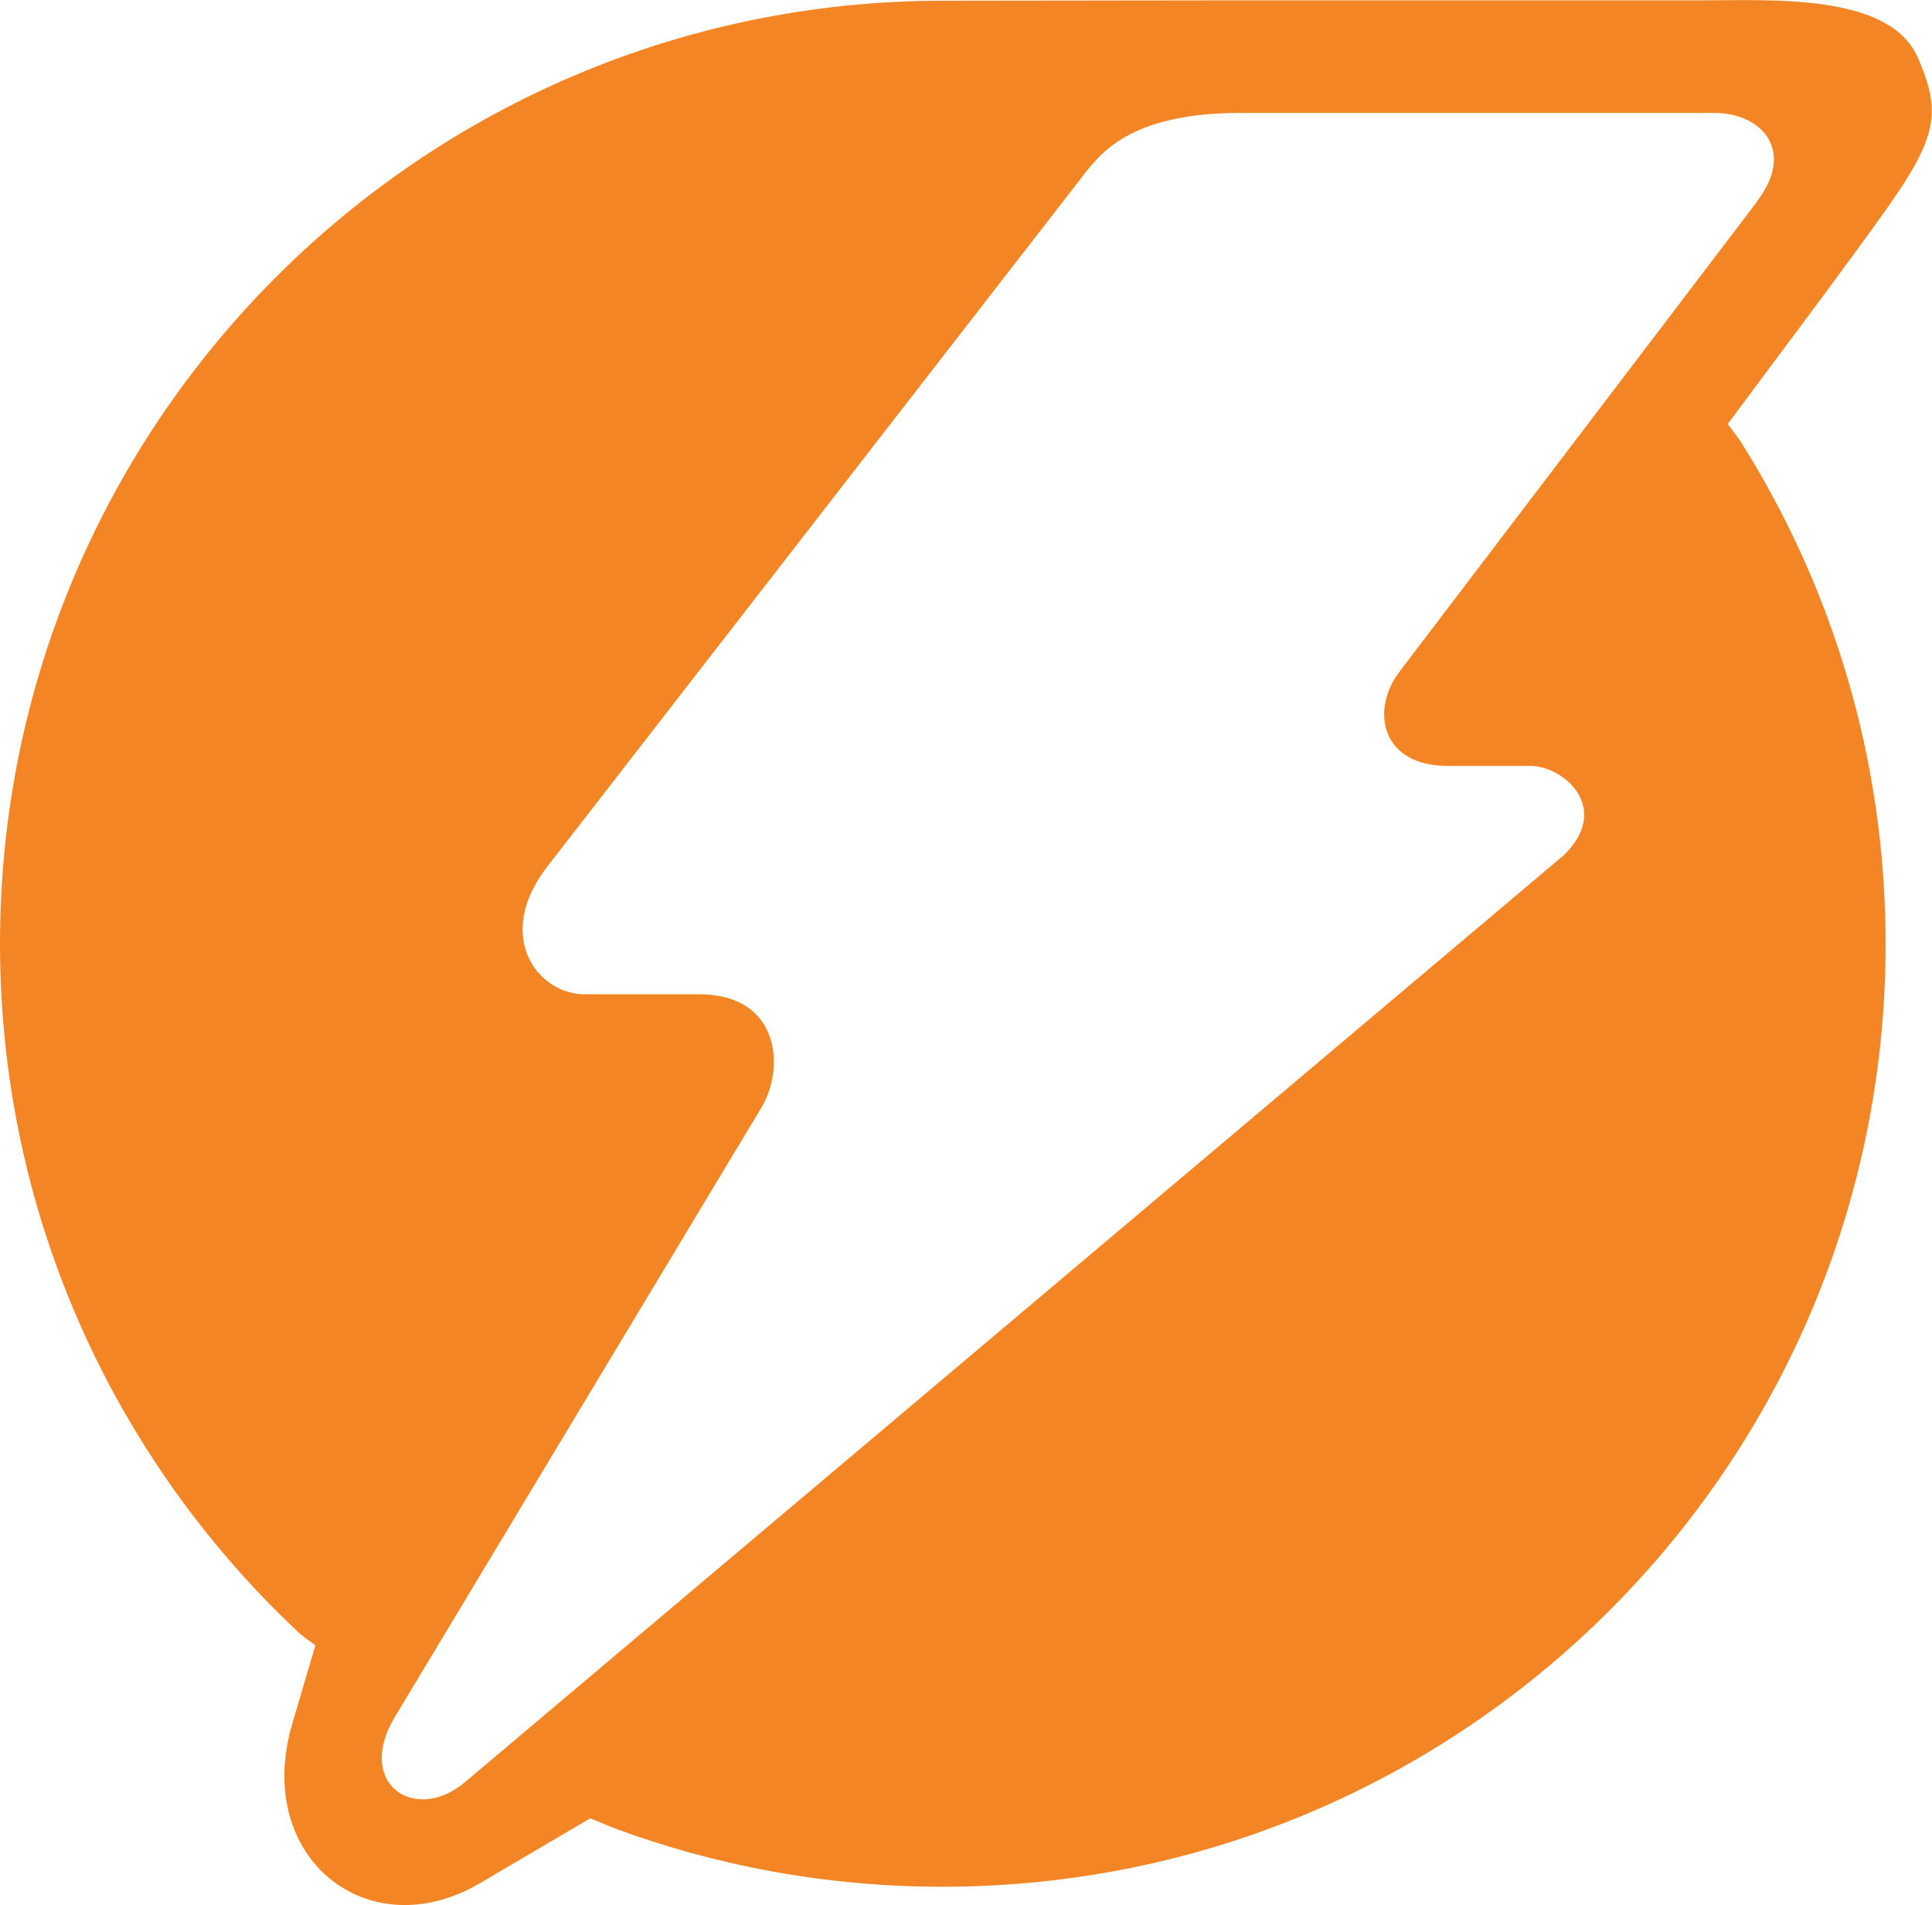 <svg xmlns="http://www.w3.org/2000/svg" viewBox="0 0 53.73 52.98"><defs><style>.d{fill:#f48524;}</style></defs><g id="a"/><g id="b"><g id="c"><path class="d" d="M26.23.02c2.62.0 5.28-.01 7.9-.01h13.16c1.93.0 5.25-.21 6.04 1.58.92 2.07.3 2.64-2.65 6.67l-2.63 3.53.34.46c2.56 4.05 4.05 8.85 4.05 14 0 14.48-11.74 26.22-26.23 26.22-3.22.0-6.31-.58-9.16-1.64.0.0-.54-.23-.64-.26l-3.06 1.8c-3.1 1.83-6.32-.7-5.22-4.44l.64-2.17c-.11-.1-.33-.22-.55-.44C3.16 40.53.0 33.76.0 26.24.0 11.76 11.74.02 26.23.02h0zm22.64 5.57c1.08-1.42.1-2.45-1.19-2.45H34.52c-2.92.0-3.82.99-4.38 1.72L15.22 24.1c-1.5 1.94-.26 3.55 1.03 3.55h3.19c2.26.0 2.4 2.06 1.73 3.16L10.98 47.75c-1.11 1.85.55 2.98 1.94 1.82L43.47 23.8c1.37-1.3.04-2.5-.92-2.5h-2.29c-1.86.0-2.15-1.56-1.34-2.62L48.87 5.6h0z"/></g></g></svg>